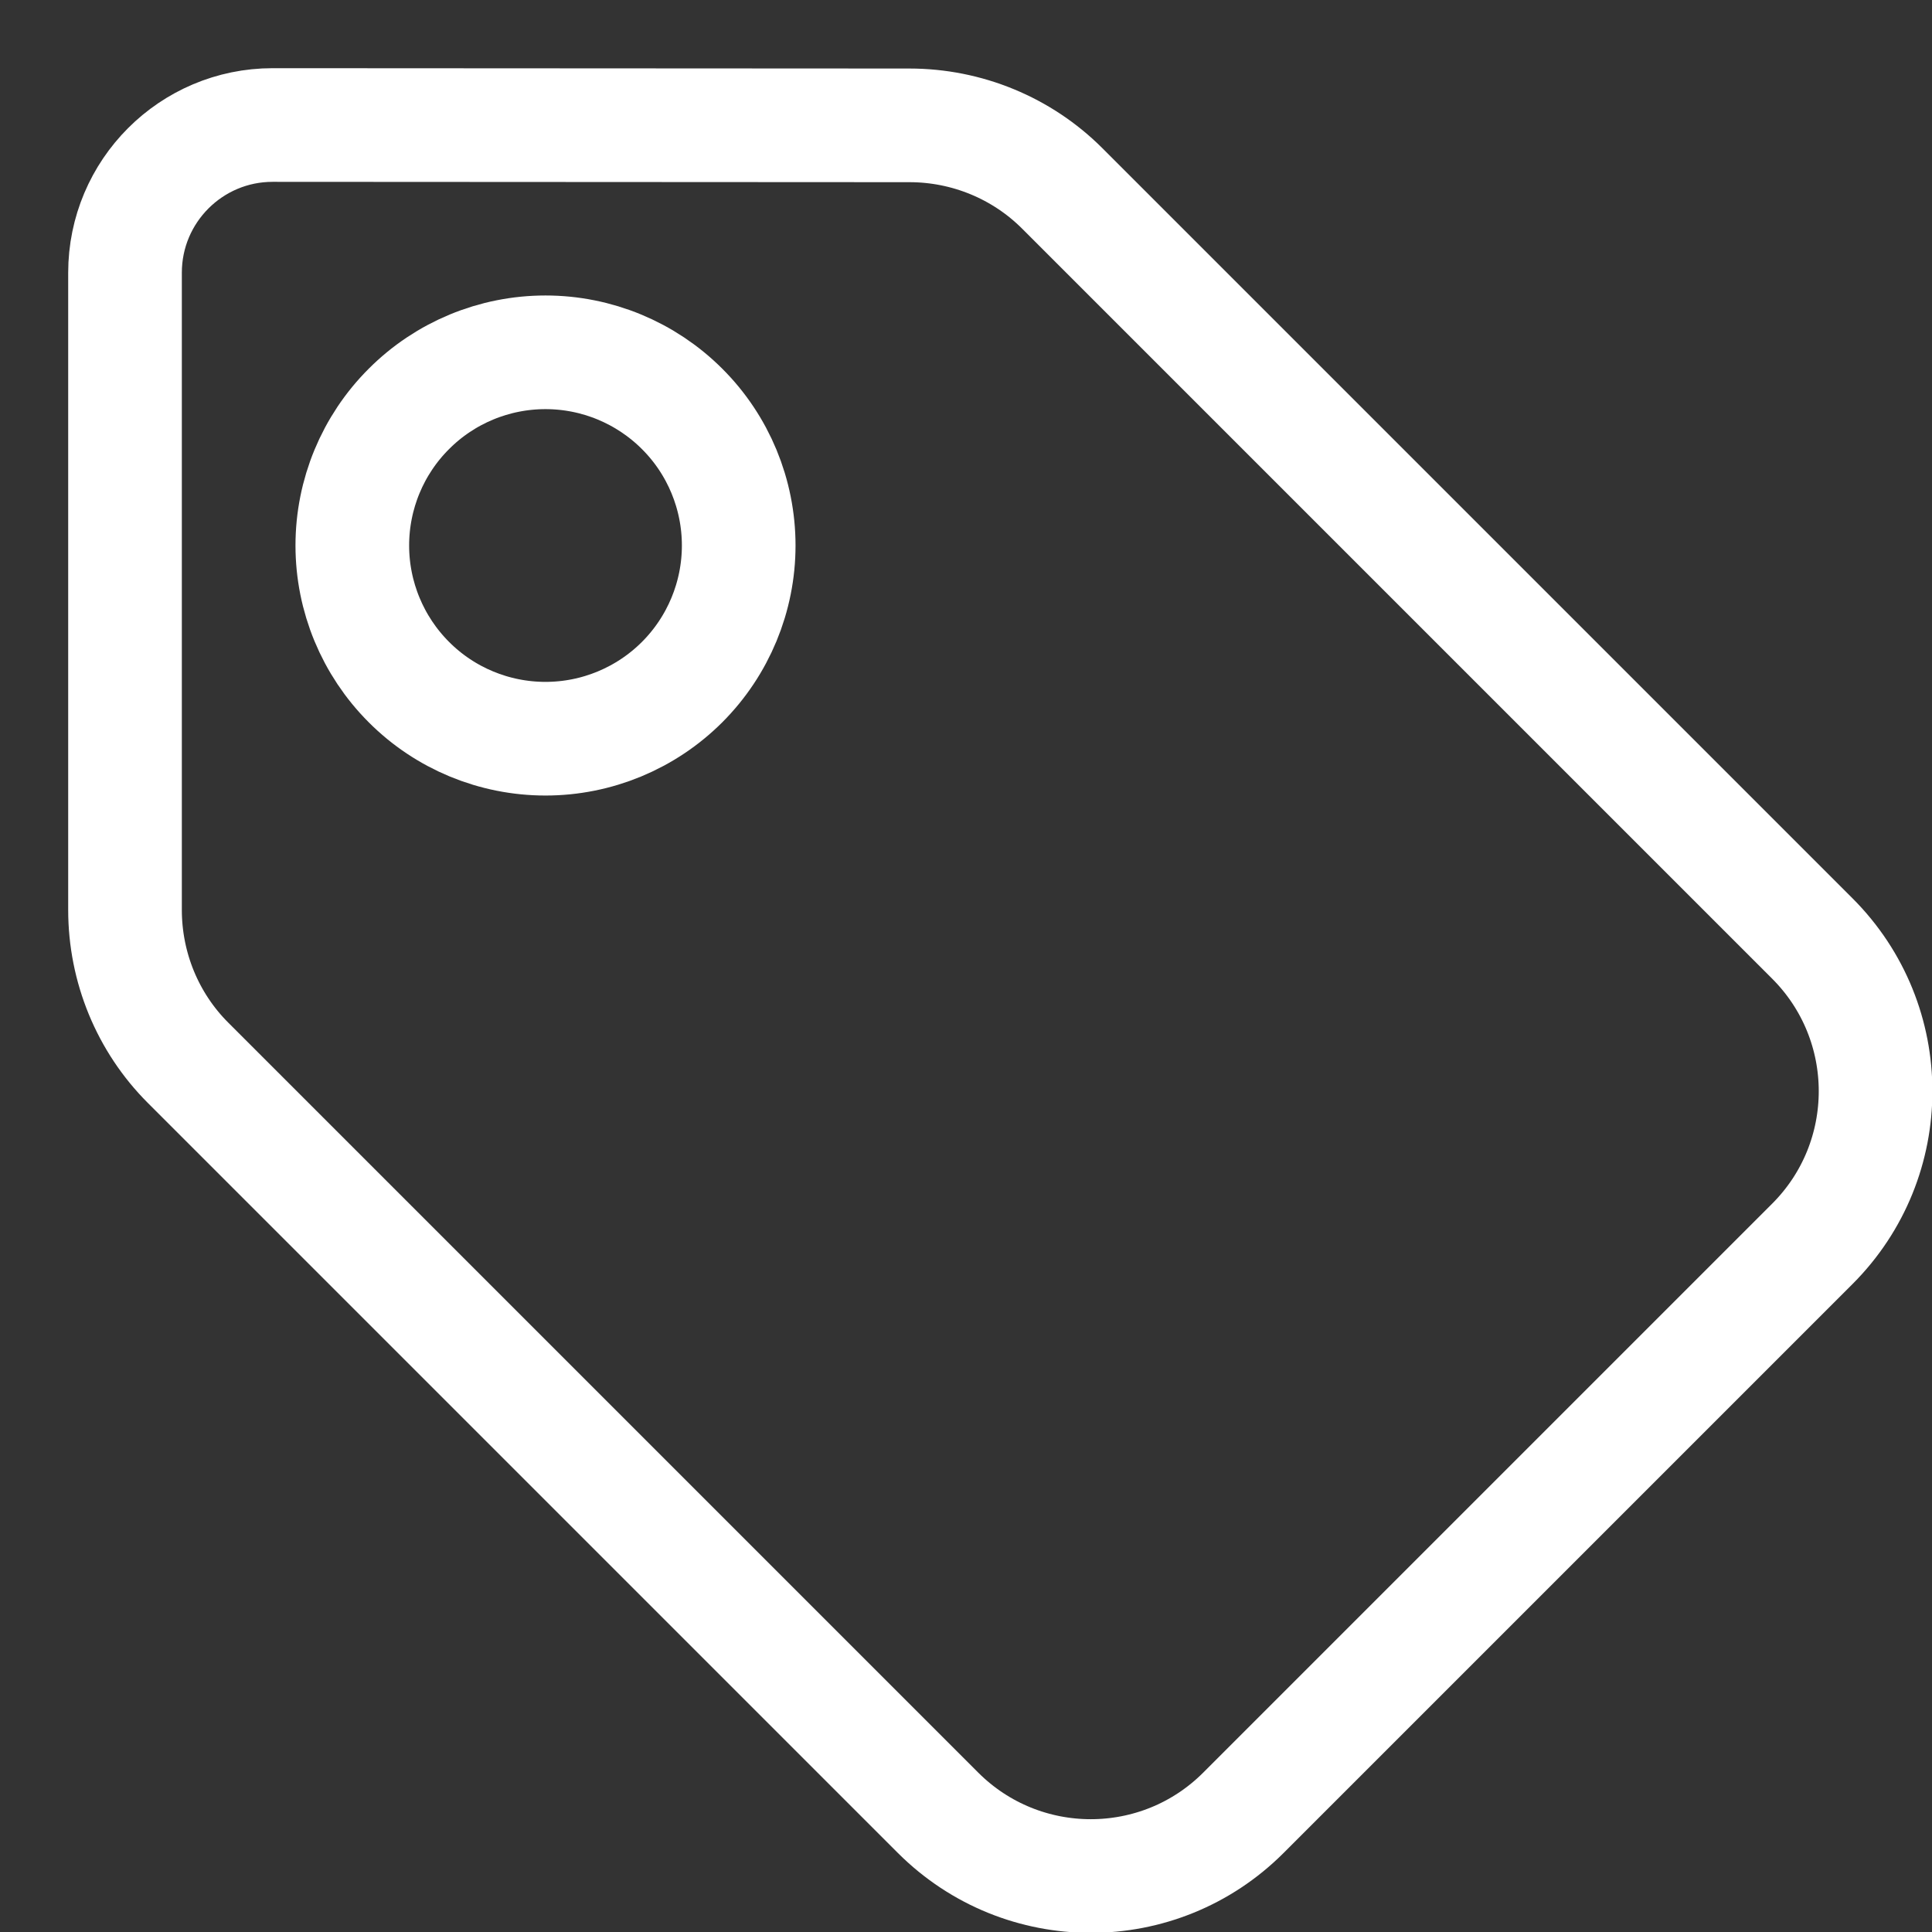 <svg width="17" height="17" viewBox="0 0 17 17" fill="none" xmlns="http://www.w3.org/2000/svg">
<rect x="0" y="0" width="17" height="17" fill="#333333" stroke="none"/>
<path d="M8.002 1.103H8.002C8.508 1.103 8.992 1.303 9.347 1.658L15.947 8.258C16.689 9 16.689 10.203 15.947 10.945L10.941 15.951C10.199 16.693 8.997 16.693 8.254 15.951L1.654 9.351C1.299 8.996 1.1 8.512 1.1 8.006V2.4C1.1 1.682 1.682 1.1 2.399 1.1C2.4 1.1 2.4 1.1 2.4 1.1L8.002 1.103ZM6.002 3.598C5.683 3.279 5.25 3.1 4.8 3.1C4.349 3.1 3.916 3.279 3.598 3.598C3.279 3.916 3.1 4.349 3.1 4.8C3.1 5.25 3.279 5.683 3.598 6.002C3.916 6.321 4.349 6.5 4.8 6.5C5.25 6.5 5.683 6.321 6.002 6.002C6.321 5.683 6.5 5.25 6.5 4.8C6.5 4.349 6.321 3.916 6.002 3.598Z" stroke="white"/>
</svg>
